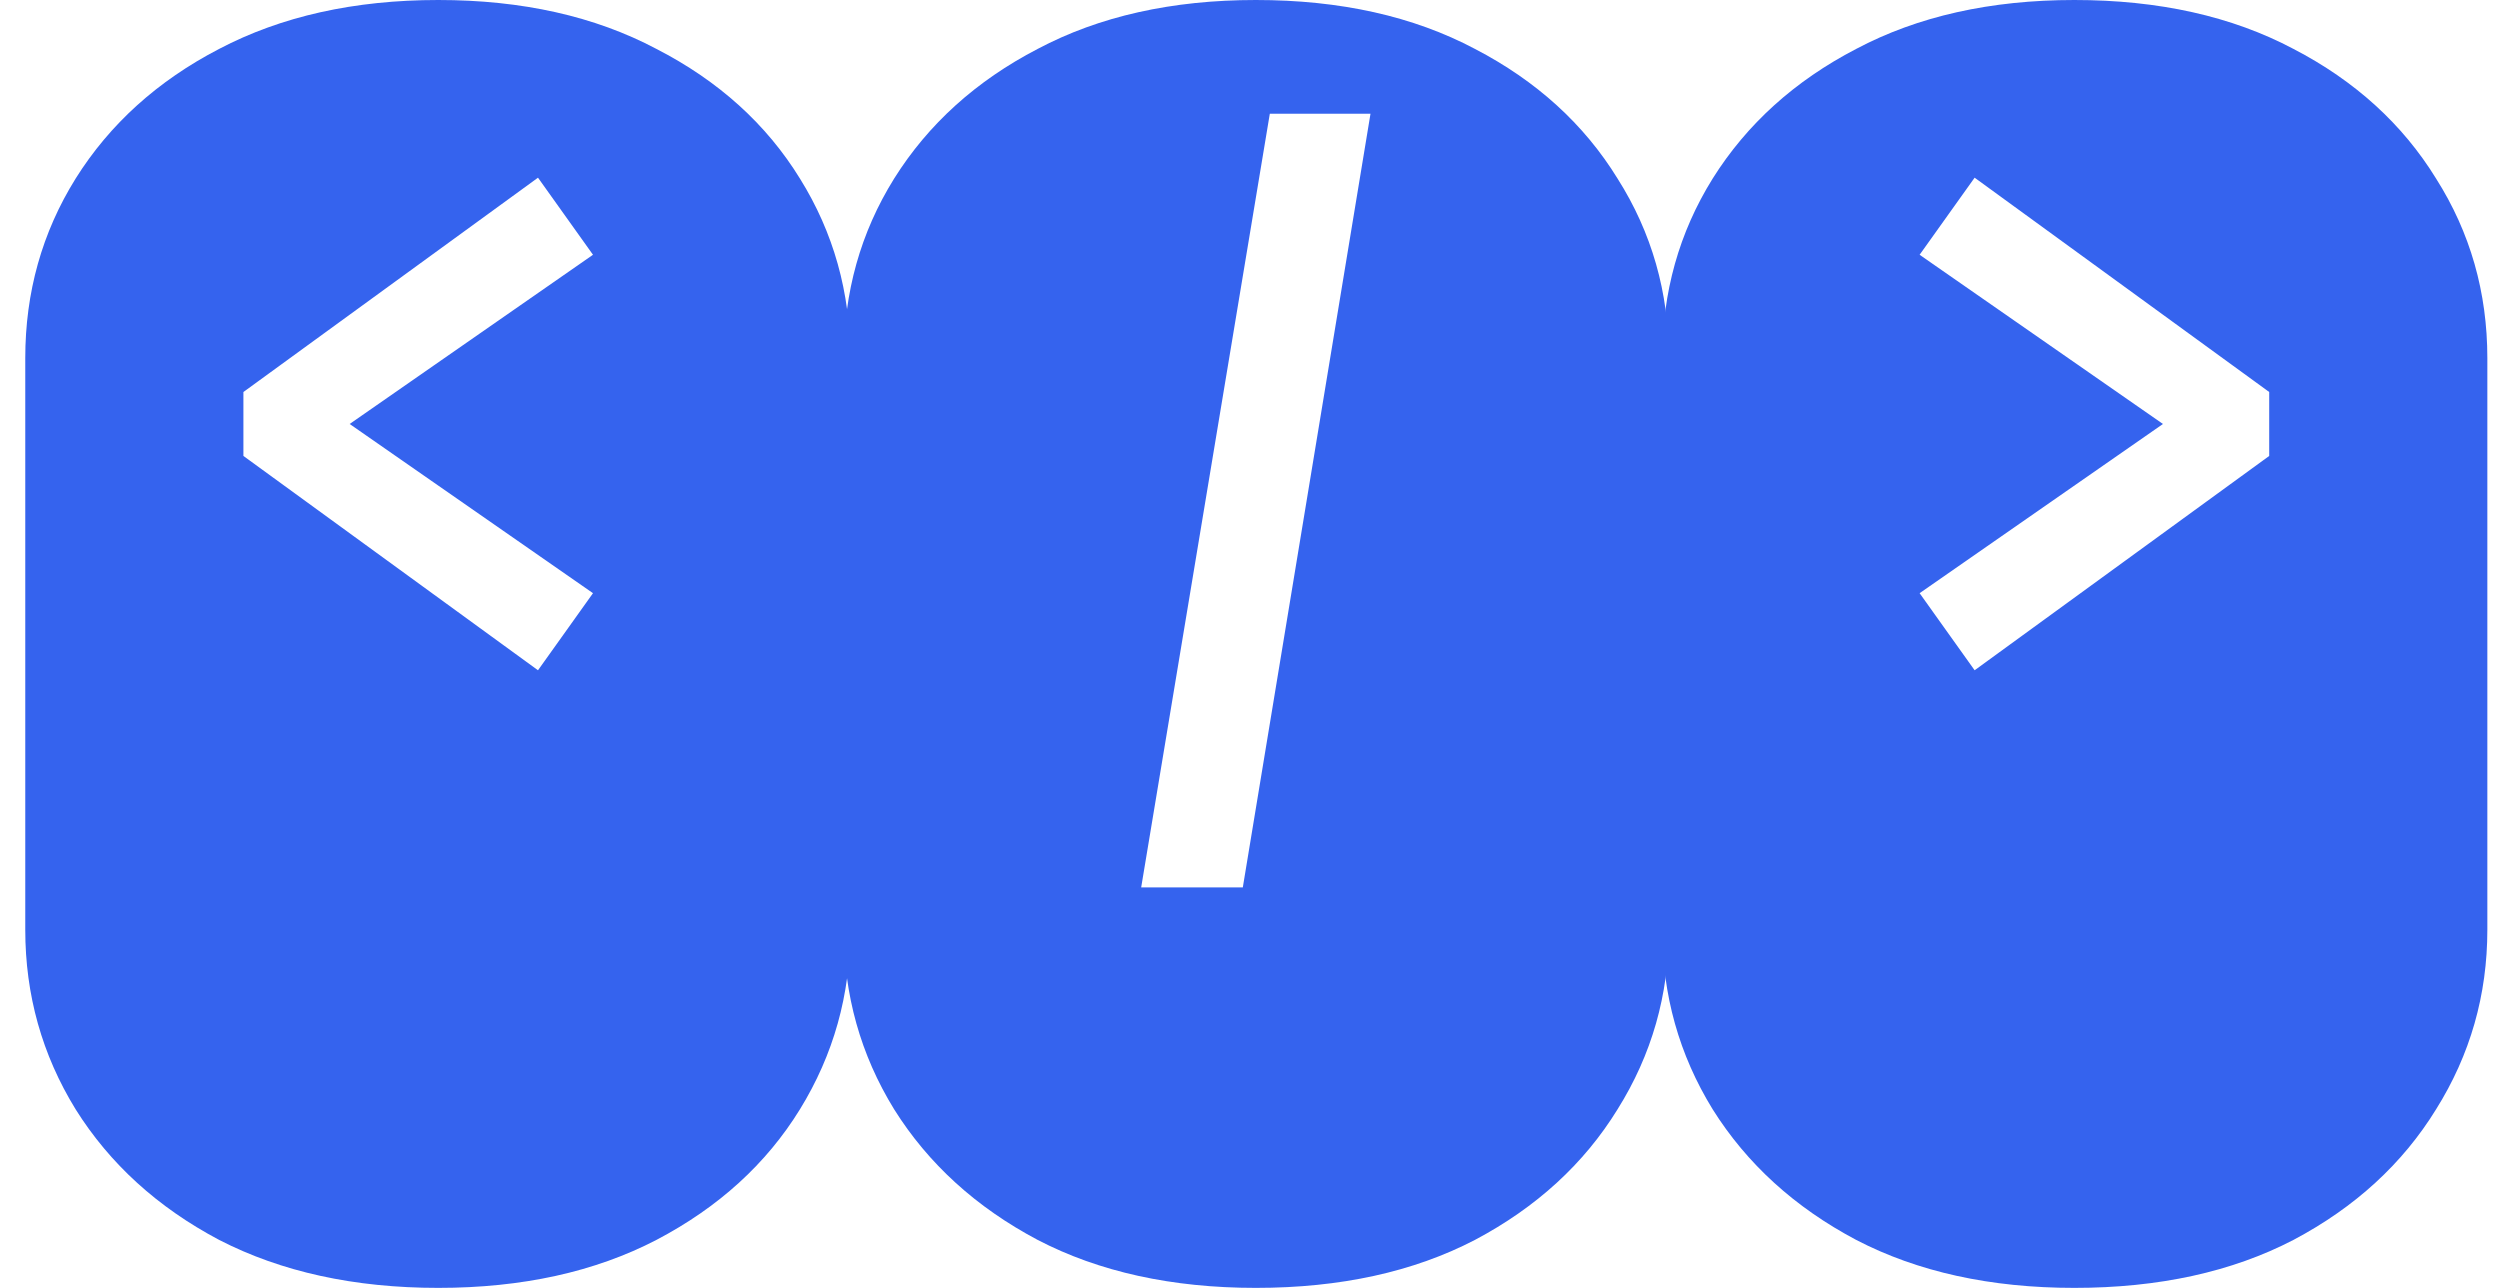 <svg width="66" height="34" viewBox="0 0 66 34" fill="none" xmlns="http://www.w3.org/2000/svg">
<path d="M11.57 34C9.354 34 7.427 33.578 5.786 32.734C4.161 31.874 2.898 30.724 1.996 29.285C1.11 27.845 0.667 26.265 0.667 24.544V9.455C0.667 7.718 1.11 6.138 1.996 4.715C2.898 3.276 4.161 2.134 5.786 1.291C7.427 0.43 9.354 0 11.57 0C13.785 0 15.704 0.43 17.329 1.291C18.97 2.134 20.233 3.276 21.119 4.715C22.005 6.138 22.448 7.718 22.448 9.455V24.544C22.448 26.265 22.005 27.845 21.119 29.285C20.233 30.724 18.97 31.874 17.329 32.734C15.704 33.578 13.785 34 11.57 34ZM14.203 17.695L15.655 15.66L9.231 11.193L15.655 6.726L14.203 4.691L6.426 10.349V12.037L14.203 17.695Z" fill="#3563EE"/>
<path d="M33.154 34C30.939 34 29.019 33.578 27.395 32.734C25.771 31.874 24.507 30.724 23.605 29.285C22.719 27.845 22.276 26.265 22.276 24.544V9.455C22.276 7.718 22.719 6.138 23.605 4.715C24.507 3.276 25.771 2.134 27.395 1.291C29.019 0.43 30.939 0 33.154 0C35.386 0 37.314 0.43 38.938 1.291C40.562 2.134 41.818 3.276 42.704 4.715C43.606 6.138 44.057 7.718 44.057 9.455V24.544C44.057 26.265 43.606 27.845 42.704 29.285C41.818 30.724 40.562 31.874 38.938 32.734C37.314 33.578 35.386 34 33.154 34ZM30.127 23.428H32.81L36.181 3.003H33.523L30.127 23.428Z" fill="#3563EE"/>
<path d="M54.763 34C52.548 34 50.629 33.578 49.004 32.734C47.38 31.874 46.117 30.724 45.214 29.285C44.328 27.845 43.885 26.265 43.885 24.544V9.455C43.885 7.718 44.328 6.138 45.214 4.715C46.117 3.276 47.38 2.134 49.004 1.291C50.629 0.43 52.548 0 54.763 0C56.995 0 58.923 0.43 60.547 1.291C62.172 2.134 63.427 3.276 64.313 4.715C65.215 6.138 65.666 7.718 65.666 9.455V24.544C65.666 26.265 65.215 27.845 64.313 29.285C63.427 30.724 62.172 31.874 60.547 32.734C58.923 33.578 56.995 34 54.763 34ZM52.13 17.695L59.907 12.037V10.349L52.13 4.691L50.678 6.726L57.102 11.193L50.678 15.66L52.13 17.695Z" fill="#3563EE"/>
</svg>
